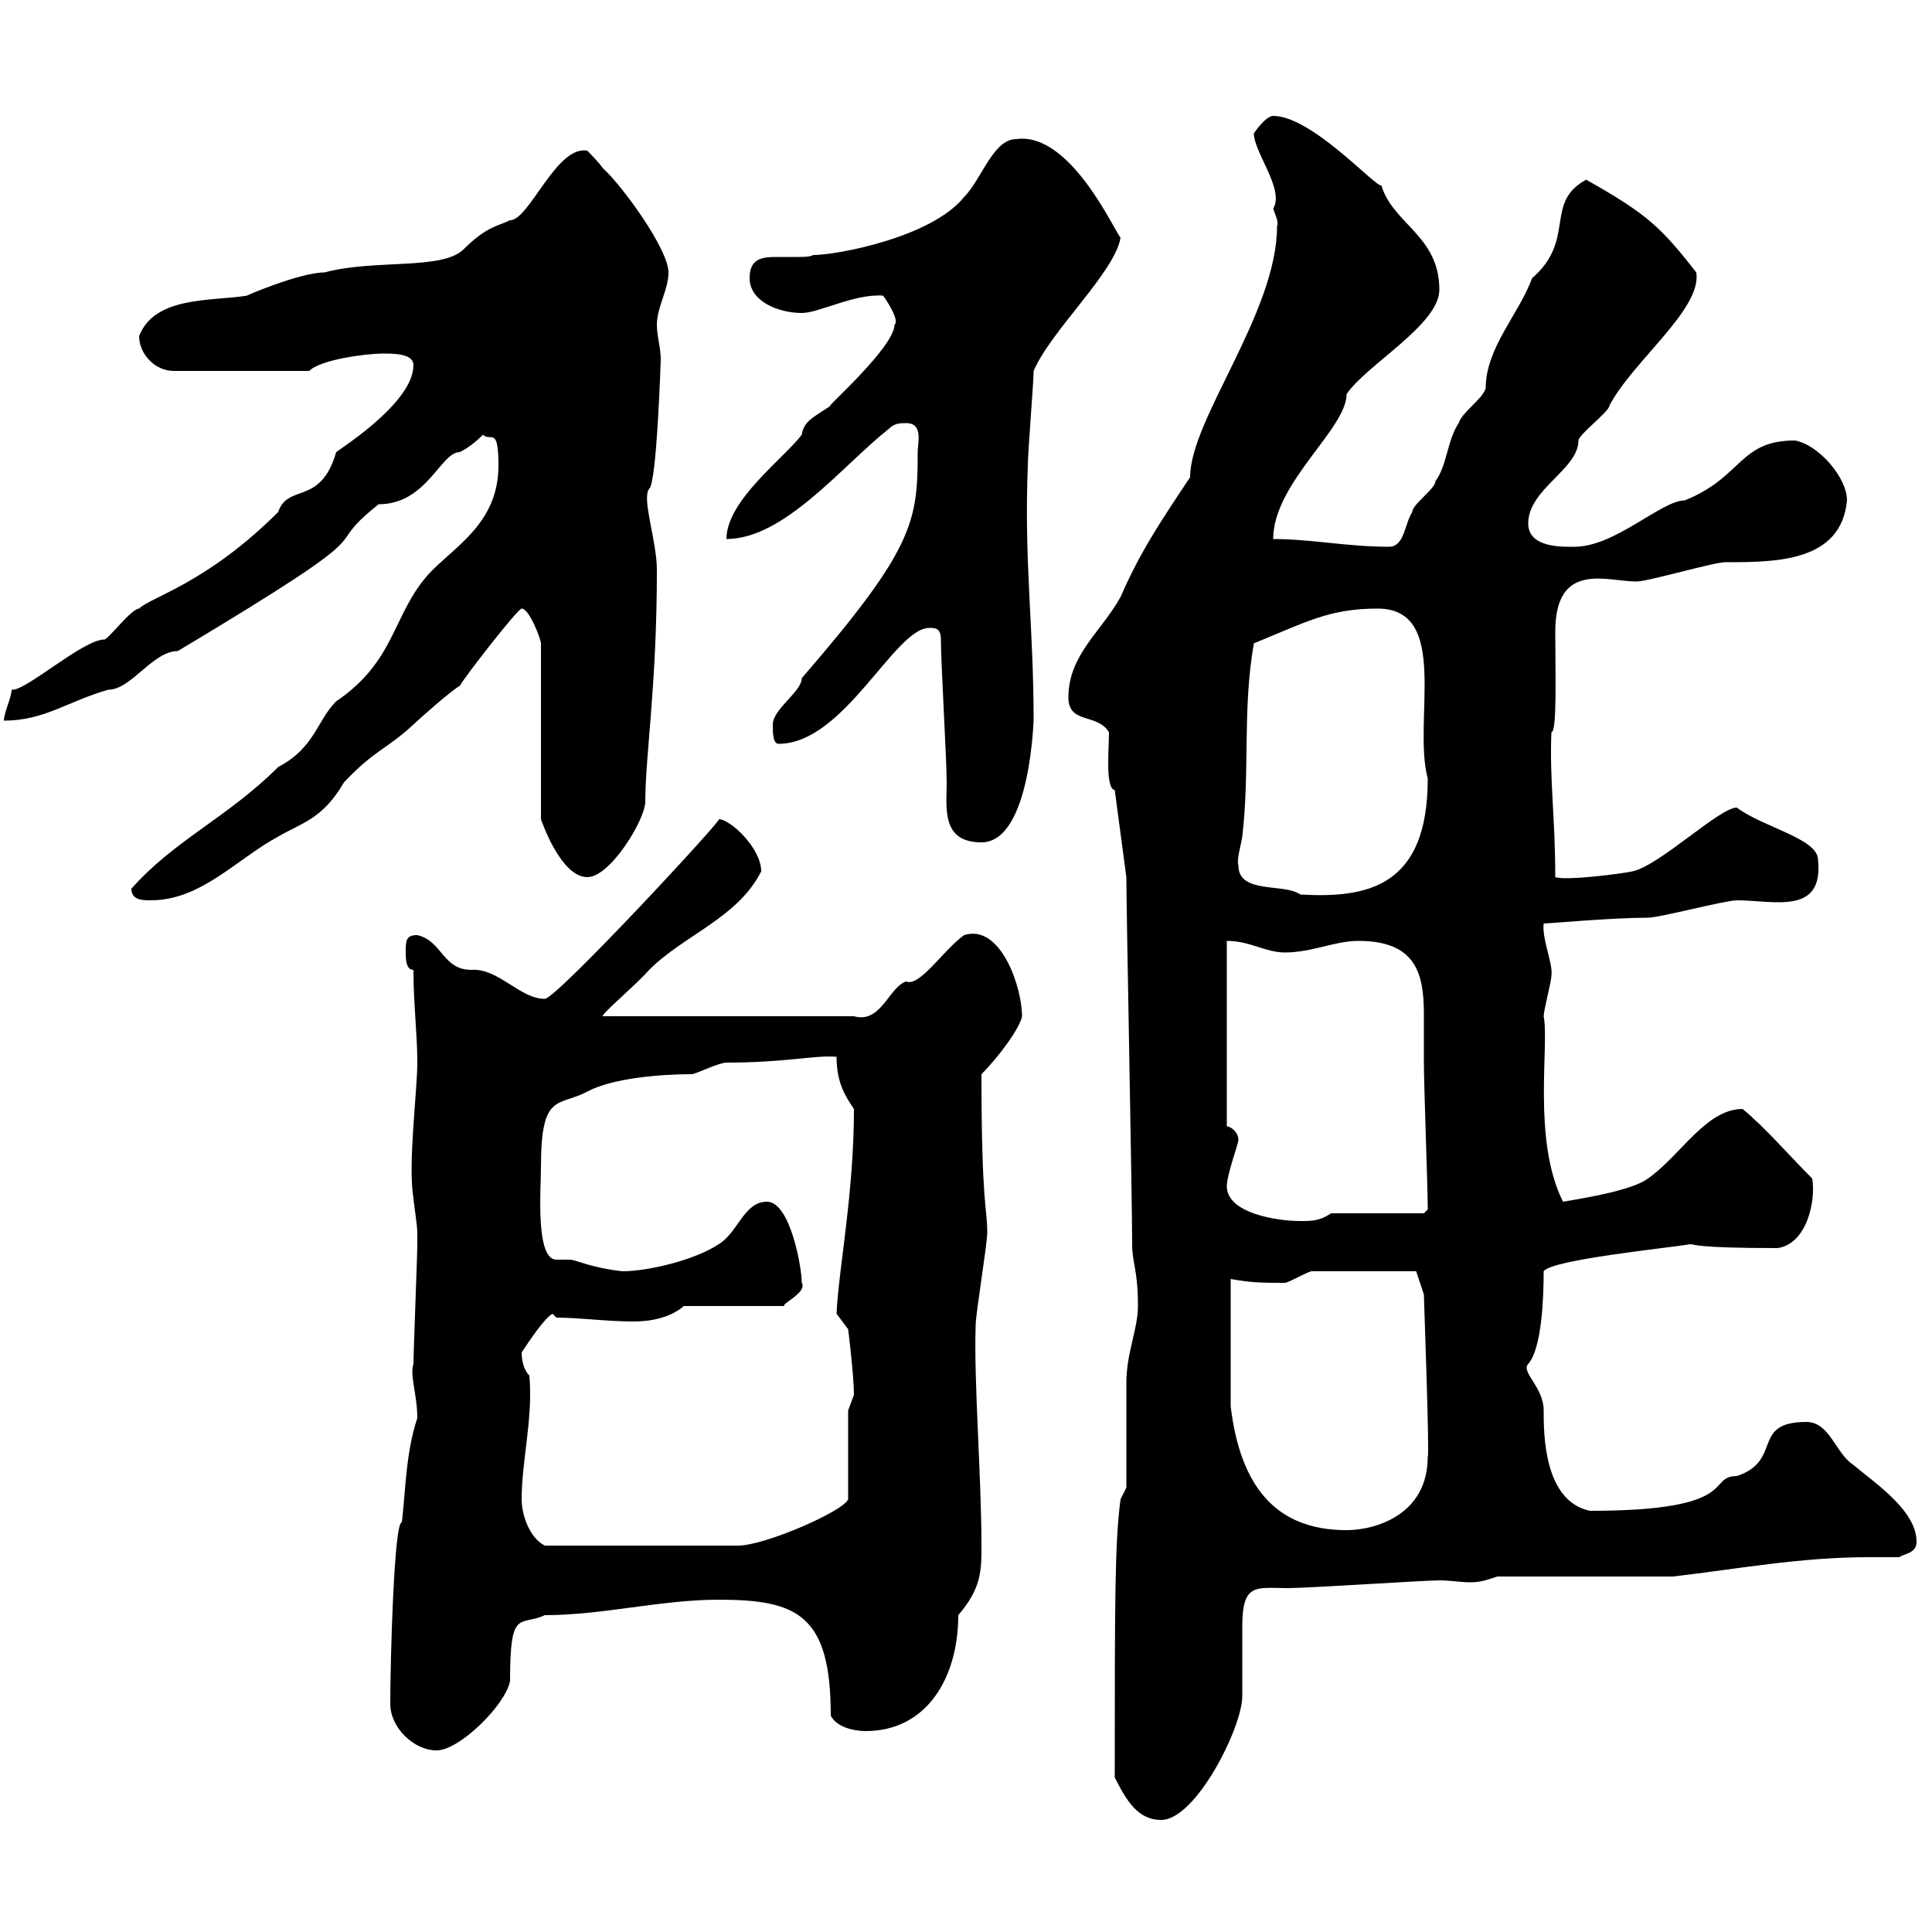 <svg xmlns="http://www.w3.org/2000/svg" xmlns:xlink="http://www.w3.org/1999/xlink" width="300" height="300"><path d="M173.10 276C174.90 279.60 176.70 282.60 180.30 282.60C185.70 282.60 192.90 268.20 192.90 263.40C192.90 262.80 192.90 253.80 192.90 252.60C192.90 245.70 195 246.60 200.10 246.60C203.10 246.60 221.10 245.40 223.50 245.40C225.30 245.40 226.80 245.70 228.30 245.70C229.80 245.70 230.70 245.40 232.50 244.80C237.30 244.80 255.90 244.80 259.80 244.80C270 243.60 279.60 241.80 290.10 241.80C291.90 241.80 293.40 241.80 294.90 241.80C295.80 241.20 297.60 241.20 297.60 239.40C297.60 234.60 291.30 230.40 287.70 227.40C285 225.60 284.10 220.80 280.50 220.80C271.80 220.80 276.90 226.80 269.70 229.20C264.90 229.20 270.60 234.60 246.90 234.60C239.70 233.10 239.70 222.60 239.70 219C239.70 215.40 236.10 213 237.30 211.80C239.40 209.40 239.70 201.60 239.70 197.40C240.90 195.60 258.90 193.80 262.50 193.20C263.10 193.20 263.10 193.80 276 193.80C280.50 193.20 282 186.60 281.40 183C277.80 179.40 274.20 175.20 270.60 172.20C264.90 172.20 261 179.40 255.90 183C253.50 184.80 246.30 186 242.70 186.60C237.90 177 240.60 162.30 239.70 157.80C239.70 156.90 240.90 152.40 240.90 151.50C241.20 149.70 239.40 145.80 239.70 143.40C240.60 143.40 250.20 142.50 255.90 142.50C257.70 142.50 267.90 139.80 269.70 139.80C275.40 139.80 283.20 142.20 282.30 133.50C282.30 130.20 273.60 128.40 269.70 125.40C267 125.40 257.70 134.40 253.50 135.30C252.30 135.60 243.30 136.80 241.50 136.20C241.50 126.90 240.60 121.20 240.90 113.70C241.80 113.70 241.50 104.40 241.50 98.10C241.50 87 249.60 90.30 254.10 90.30C255.90 90.30 266.10 87.30 267.90 87.30C275.70 87.30 285.90 87.30 286.80 77.70C286.80 74.10 282.30 69 278.70 68.40C270 68.40 270.60 74.10 261.60 77.70C258 77.70 250.80 84.90 244.50 84.90C243 84.90 237.30 85.20 237.30 81.30C237.30 75.90 245.10 72.90 245.10 68.40C245.10 67.50 249.90 63.90 249.90 63C253.50 56.10 264.30 48 263.40 42.30C258 35.40 255.90 33.30 246.30 27.90C239.70 31.50 244.80 37.20 237.90 43.20C235.80 48.90 230.70 54 230.70 60.30C230.10 62.10 227.10 63.90 226.50 65.70C224.70 68.40 224.70 72.30 222.90 74.70C222.90 75.90 219.30 78.30 219.30 79.50C218.10 81.30 218.10 84.90 215.70 84.90C209.10 84.90 203.70 83.70 197.70 83.70C197.70 75 209.10 66.60 209.10 61.20C212.10 56.70 223.50 50.40 223.50 45C223.50 36.60 216.30 34.80 214.50 28.80C213.60 29.10 203.70 18 197.70 18C196.50 18 194.70 20.70 194.70 20.70C194.70 23.70 199.50 29.40 197.70 32.40C198 33.30 198.60 34.50 198.30 35.10C198.30 48.60 184.80 65.10 184.80 74.10C180 81.30 177 85.80 174 92.70C171 98.10 165.90 101.70 165.90 108.30C165.90 112.50 170.40 110.70 172.20 113.70C172.20 116.40 171.60 122.40 173.10 122.70L174.90 136.20C174.90 141.30 175.80 186 175.80 193.20C175.80 196.20 176.70 197.10 176.70 202.80C176.70 206.40 174.90 210 174.90 214.80C174.90 217.20 174.90 228 174.90 231L174 232.80C173.10 239.40 173.10 248.70 173.10 276ZM60.60 264.60C60.60 268.20 64.20 271.80 67.80 271.80C71.40 271.80 78.60 264.60 79.20 261C79.20 249.60 80.70 252.60 84.60 250.80C93.60 250.80 102.60 248.40 111.60 248.40C123.90 248.40 129 250.80 129 266.40C129.90 268.20 132.60 268.80 134.40 268.80C144 268.80 148.80 260.40 148.80 250.80C152.40 246.60 152.40 243.90 152.40 240C152.40 229.20 151.20 214.50 151.50 205.80C151.50 204 153.30 193.20 153.30 191.40C153.30 187.50 152.40 187.20 152.40 166.80C155.10 164.10 158.40 159.60 158.70 157.80C158.70 153.30 155.40 143.40 149.70 145.20C146.40 147.60 142.80 153.30 140.70 152.40C138 153.30 136.80 159 132.60 157.80L93.60 157.80C93.30 157.50 98.70 153 100.80 150.60C106.20 145.20 114.60 142.50 118.20 135.30C118.20 131.70 113.40 127.20 111.60 127.20C113.10 126.30 86.40 155.10 84.60 155.10C80.70 155.10 77.40 150.30 73.20 150.60C68.70 150.60 68.70 146.10 64.80 145.20C63 145.20 63 146.10 63 147.90C63 148.80 63 150.60 64.20 150.60C64.20 156 64.80 160.50 64.80 165C64.80 169.50 63.30 180.90 64.20 186C64.20 186.60 64.80 190.20 64.80 191.40C64.80 192 64.80 192.60 64.80 193.20C64.80 195 64.20 210 64.20 211.80C63.60 213.60 64.80 216.60 64.80 220.20C63 225.60 63 231.30 62.40 236.40C61.20 236.10 60.60 257.70 60.60 264.60ZM81 232.80C81 226.80 82.80 220.20 82.20 213.60C81.30 212.70 81 211.20 81 210C82.20 208.20 84.60 204.60 85.80 204L86.40 204.60C90 204.60 94.20 205.20 98.40 205.20C101.10 205.20 104.10 204.60 106.20 202.80L121.80 202.80C121.20 202.50 125.40 200.70 124.50 199.20C124.50 196.80 122.70 186.60 119.10 186.60C115.50 186.60 114.60 191.40 111.60 193.20C108 195.60 100.80 197.40 96.60 197.40C91.50 196.80 89.40 195.60 88.50 195.60C87.90 195.60 87 195.60 86.40 195.60C83.10 195.60 84 184.50 84 181.20C84 169.50 86.70 171.90 91.20 169.50C95.10 167.40 102.60 166.80 107.40 166.80C108 166.80 111.60 165 112.80 165C122.10 165 126.60 163.80 129.90 164.10C129.90 168.30 131.40 170.40 132.60 172.20C132.60 185.40 130.20 197.10 129.90 204L131.70 206.40C131.70 206.40 132.60 213.60 132.60 216.60C132.60 216.60 131.70 219 131.70 219L131.70 232.80C131.10 234.60 118.80 240 114.60 240L84.60 240C82.20 238.80 81 235.20 81 232.80ZM191.10 218.40L191.10 198.60C194.40 199.20 196.20 199.20 199.50 199.20C200.10 199.20 203.10 197.40 203.70 197.40L219.90 197.40L221.10 201C221.10 201.60 222 225.90 221.70 226.20C221.70 235.20 213.60 237.60 209.10 237.60C198 237.60 192.60 230.70 191.10 218.40ZM190.50 184.20C190.50 182.40 192.30 177.60 192.30 177C192.30 175.80 191.10 174.90 190.50 174.90L190.50 146.10C194.10 146.10 196.50 147.90 199.50 147.90C203.70 147.90 207.30 146.10 210.90 146.10C219.90 146.10 221.10 151.20 221.10 157.50C221.10 160.20 221.10 162.60 221.10 165C221.10 168.60 221.70 184.20 221.70 187.80L221.10 188.40L206.70 188.40C204.90 189.60 203.70 189.60 201.90 189.60C198.30 189.60 190.50 188.40 190.50 184.20ZM20.40 138C20.40 139.80 22.20 139.80 23.40 139.80C31.20 139.80 36.60 133.50 43.20 129.90C46.80 127.80 50.10 127.20 53.40 121.50C58.20 116.40 60 116.40 64.20 112.50C64.80 111.90 70.20 107.10 71.40 106.50C72 105.30 80.40 94.50 81 94.50C82.20 94.50 84 99.30 84 99.90L84 127.20C84 127.20 87 136.20 91.20 136.20C94.80 136.20 100.20 127.20 100.20 124.50C100.20 117.30 102 106.50 102 88.50C102 84 99.60 77.40 100.80 75.90C102 75 102.60 55.80 102.60 55.80C102.60 54 102 52.20 102 50.40C102 47.70 103.80 45 103.80 42.30C103.80 38.70 96.60 28.80 93.60 26.10C93 25.20 91.20 23.40 91.20 23.40C86.40 22.50 82.20 34.20 79.20 34.20C77.40 35.10 75.60 35.10 72 38.70C68.70 42 58.20 40.20 50.40 42.30C46.50 42.30 37.50 46.20 38.40 45.90C33 46.80 24 45.90 21.60 52.20C21.60 54.90 24 57.60 27 57.60L48 57.60C49.80 55.80 57 54.90 59.40 54.90C61.20 54.90 64.20 54.90 64.20 56.70C64.20 62.40 53.40 69.30 52.20 70.20C49.80 78.60 44.70 75 43.20 79.50C32.10 90.60 23.40 92.70 21.60 94.50C20.40 94.50 16.80 99.30 16.20 99.30C12.90 99.30 3.90 107.40 1.80 107.10C1.80 108.30 0.60 110.70 0.60 111.90C6.90 111.90 10.50 108.90 16.80 107.10C20.40 107.10 23.70 101.10 27.60 101.10C62.70 80.10 48.60 86.40 58.80 78.30C66.30 78.30 68.40 70.20 71.40 70.20C72.60 69.60 73.80 68.70 75 67.50C76.20 68.70 77.40 66 77.40 72.30C77.40 81.30 70.50 84.90 66.60 89.10C60.90 95.40 61.50 102.60 52.20 108.90C49.20 111.90 48.90 116.10 43.20 119.10C35.40 126.90 27 130.50 20.40 138ZM192.30 134.40C192 133.50 192.60 131.70 192.90 129.90C194.10 119.70 192.90 110.10 194.70 99.90C202.80 96.60 206.40 94.50 213.90 94.50C225.30 94.50 219.30 111.90 221.70 120.90C221.70 137.70 212.40 139.50 201.90 138.90C199.50 137.10 192.30 138.90 192.30 134.40ZM146.10 99.30C146.10 102.90 147 117.90 147 121.50C147 125.40 146.10 130.80 152.40 130.80C160.20 130.80 160.50 110.70 160.50 111.90C160.50 97.20 159 87.30 159.60 72.30C159.60 70.20 160.50 59.40 160.50 57.60C163.20 51.30 173.10 42.30 174 36.90C173.10 36 166.20 20.40 157.80 21.60C154.20 21.60 152.40 27.90 149.70 30.60C144.60 36.90 129.90 39.60 126.30 39.60C125.70 39.90 124.80 39.90 123.90 39.90C122.70 39.90 121.80 39.90 120.60 39.90C118.20 39.90 116.40 40.20 116.40 43.20C116.40 46.80 120.90 48.60 124.50 48.60C127.20 48.60 132.60 45.60 137.10 45.90C137.40 46.20 139.80 49.80 138.90 50.40C138.90 54 127.50 63.90 129 63C126.30 64.80 124.80 65.40 124.50 67.50C121.80 71.10 112.80 77.70 112.80 83.70C121.80 83.70 130.80 72.30 138 66.60C138.90 65.70 139.80 65.70 140.70 65.70C143.40 65.70 142.50 68.70 142.50 70.20C142.50 81 141.90 85.20 124.50 105.30C124.50 107.40 120 110.10 120 112.50C120 113.70 120 115.50 120.90 115.50C131.10 115.50 138.90 97.50 144.30 97.50C145.20 97.50 146.10 97.50 146.10 99.30Z"/></svg>